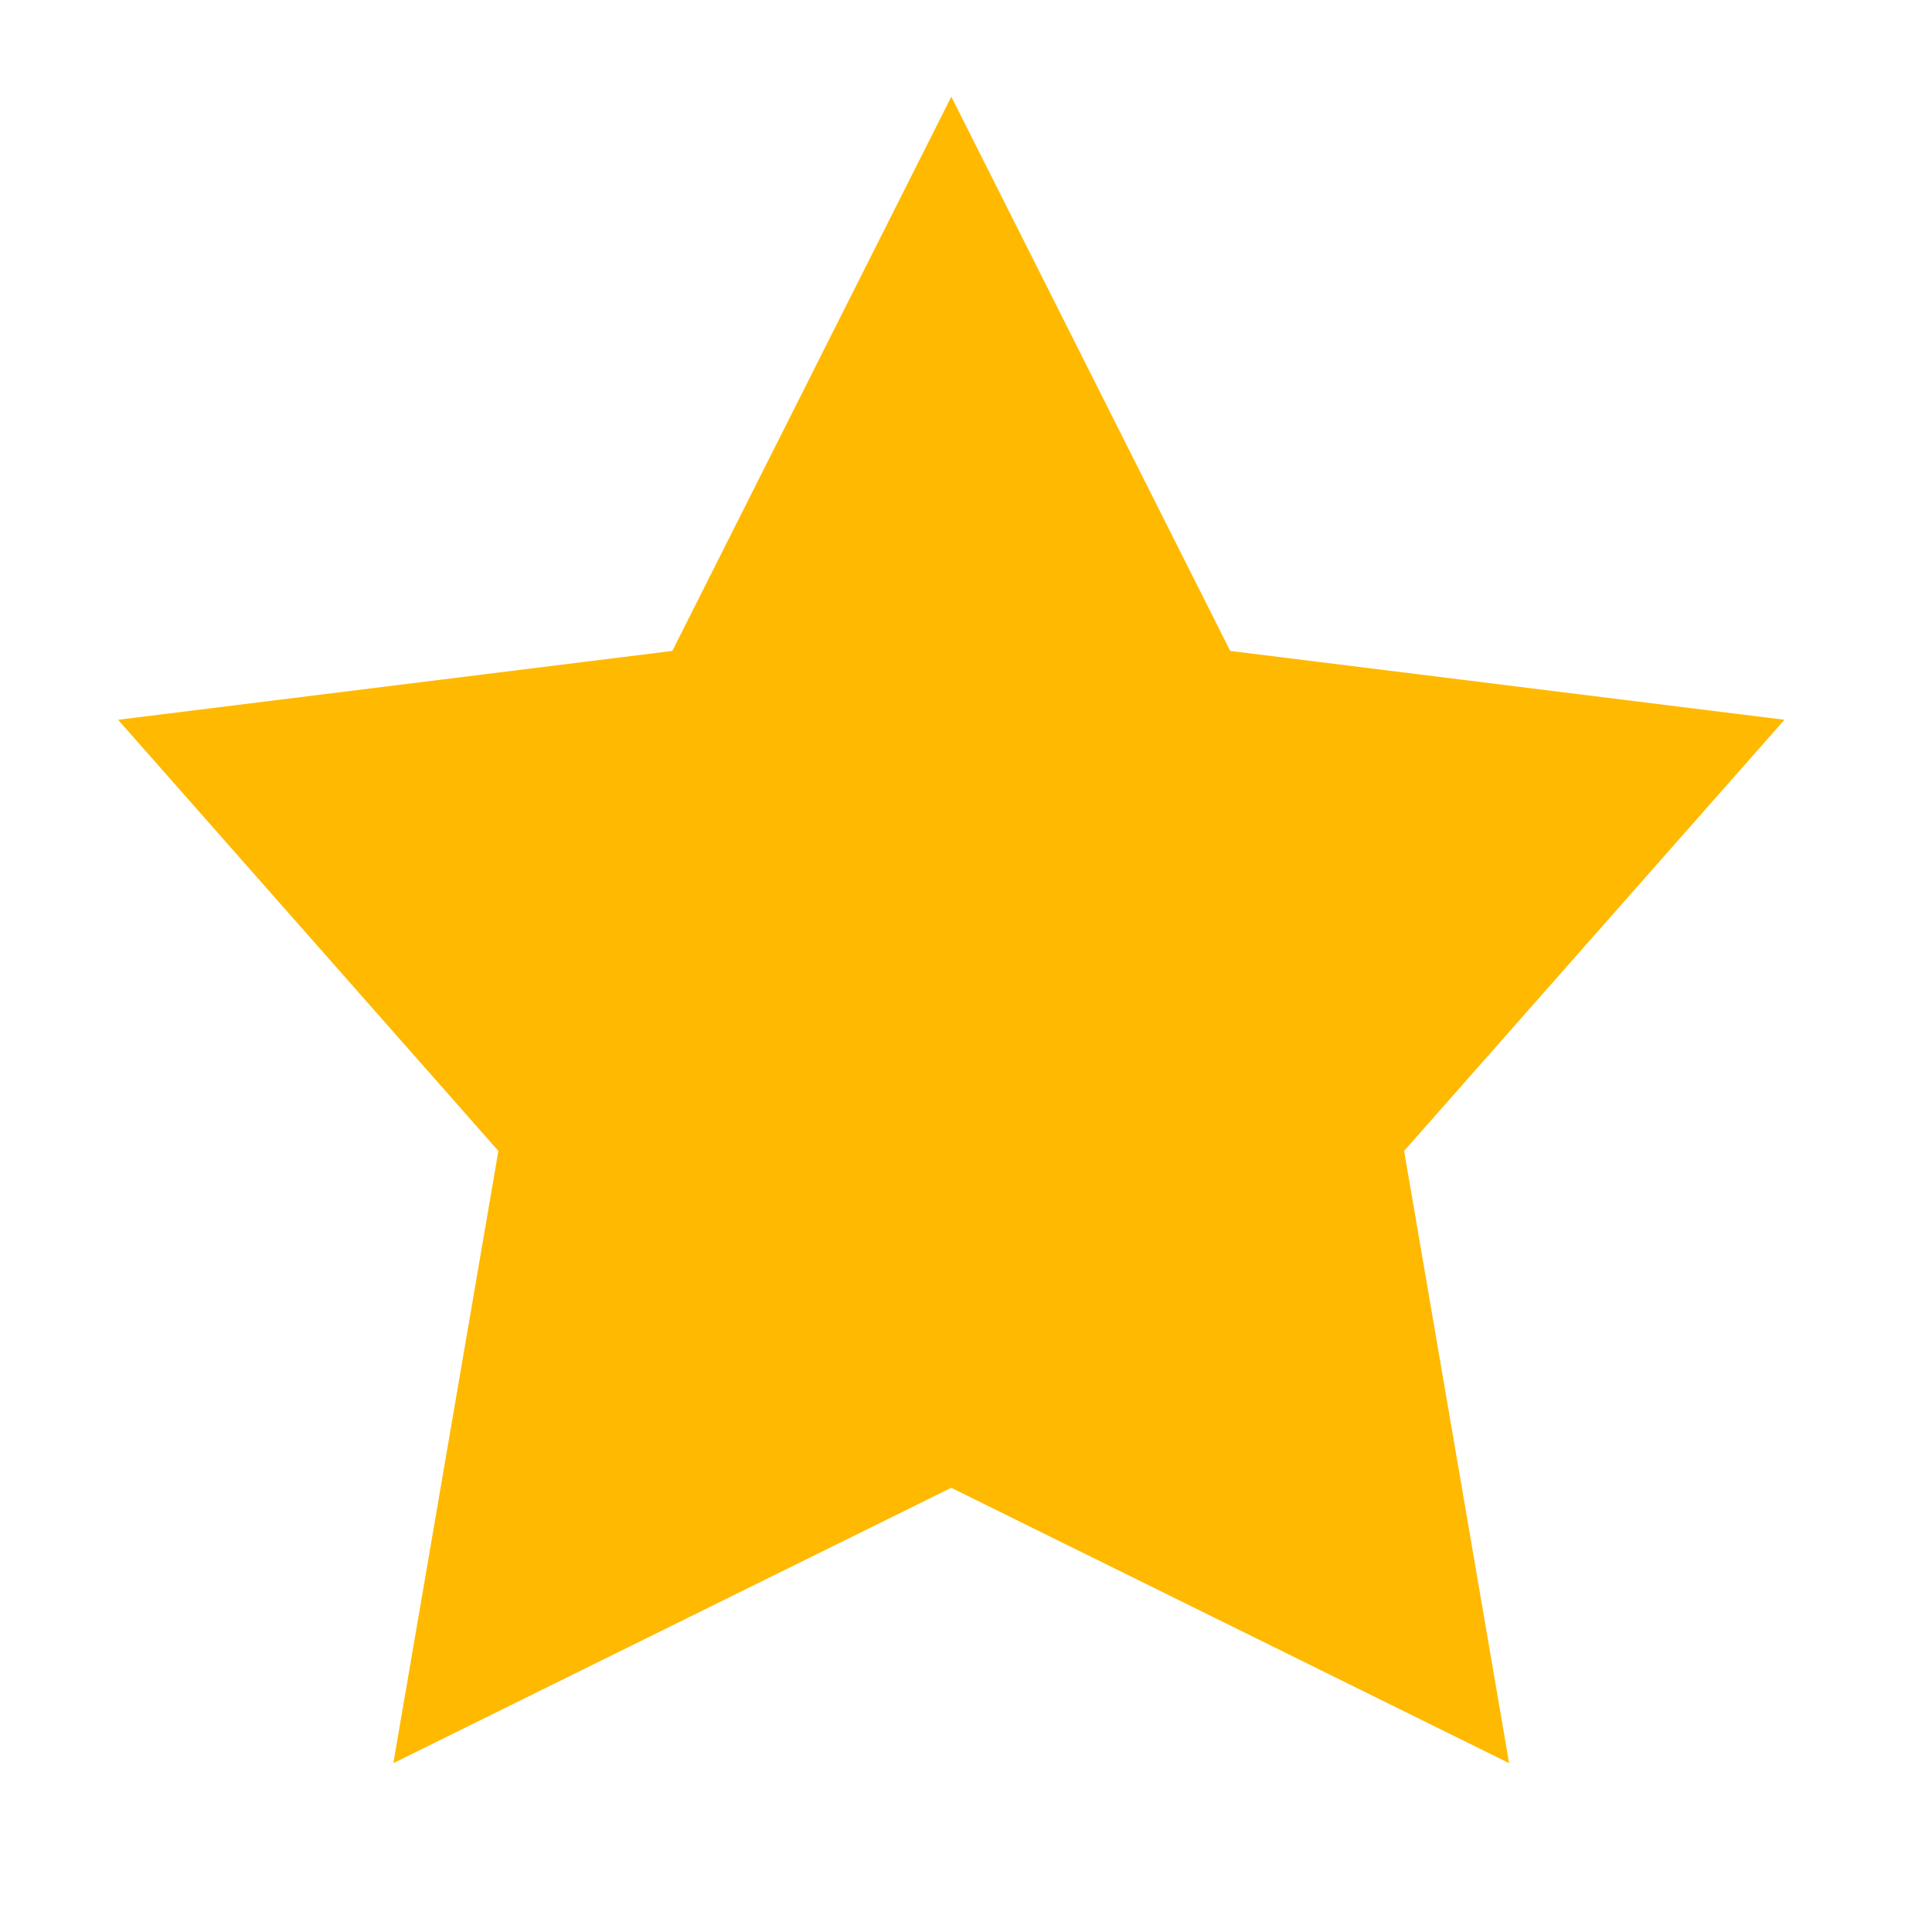 <?xml version="1.0" encoding="utf-8"?>
<!-- Generator: Adobe Illustrator 16.0.0, SVG Export Plug-In . SVG Version: 6.00 Build 0)  -->
<!DOCTYPE svg PUBLIC "-//W3C//DTD SVG 1.1//EN" "http://www.w3.org/Graphics/SVG/1.1/DTD/svg11.dtd">
<svg version="1.1" id="Layer_1" xmlns="http://www.w3.org/2000/svg" xmlns:xlink="http://www.w3.org/1999/xlink" x="0px" y="0px"
	 width="25px" height="25px" viewBox="0 0 25 25" enable-background="new 0 0 25 25" xml:space="preserve">
<g>
	<path fill="#FFB900" d="M12.31,1.251l3.609,7.172l7.172,0.891l-4.922,5.579l1.359,7.922l-7.219-3.563l-7.219,3.563l1.359-7.922
		L1.528,9.314L8.7,8.423L12.31,1.251z"/>
</g>
</svg>

